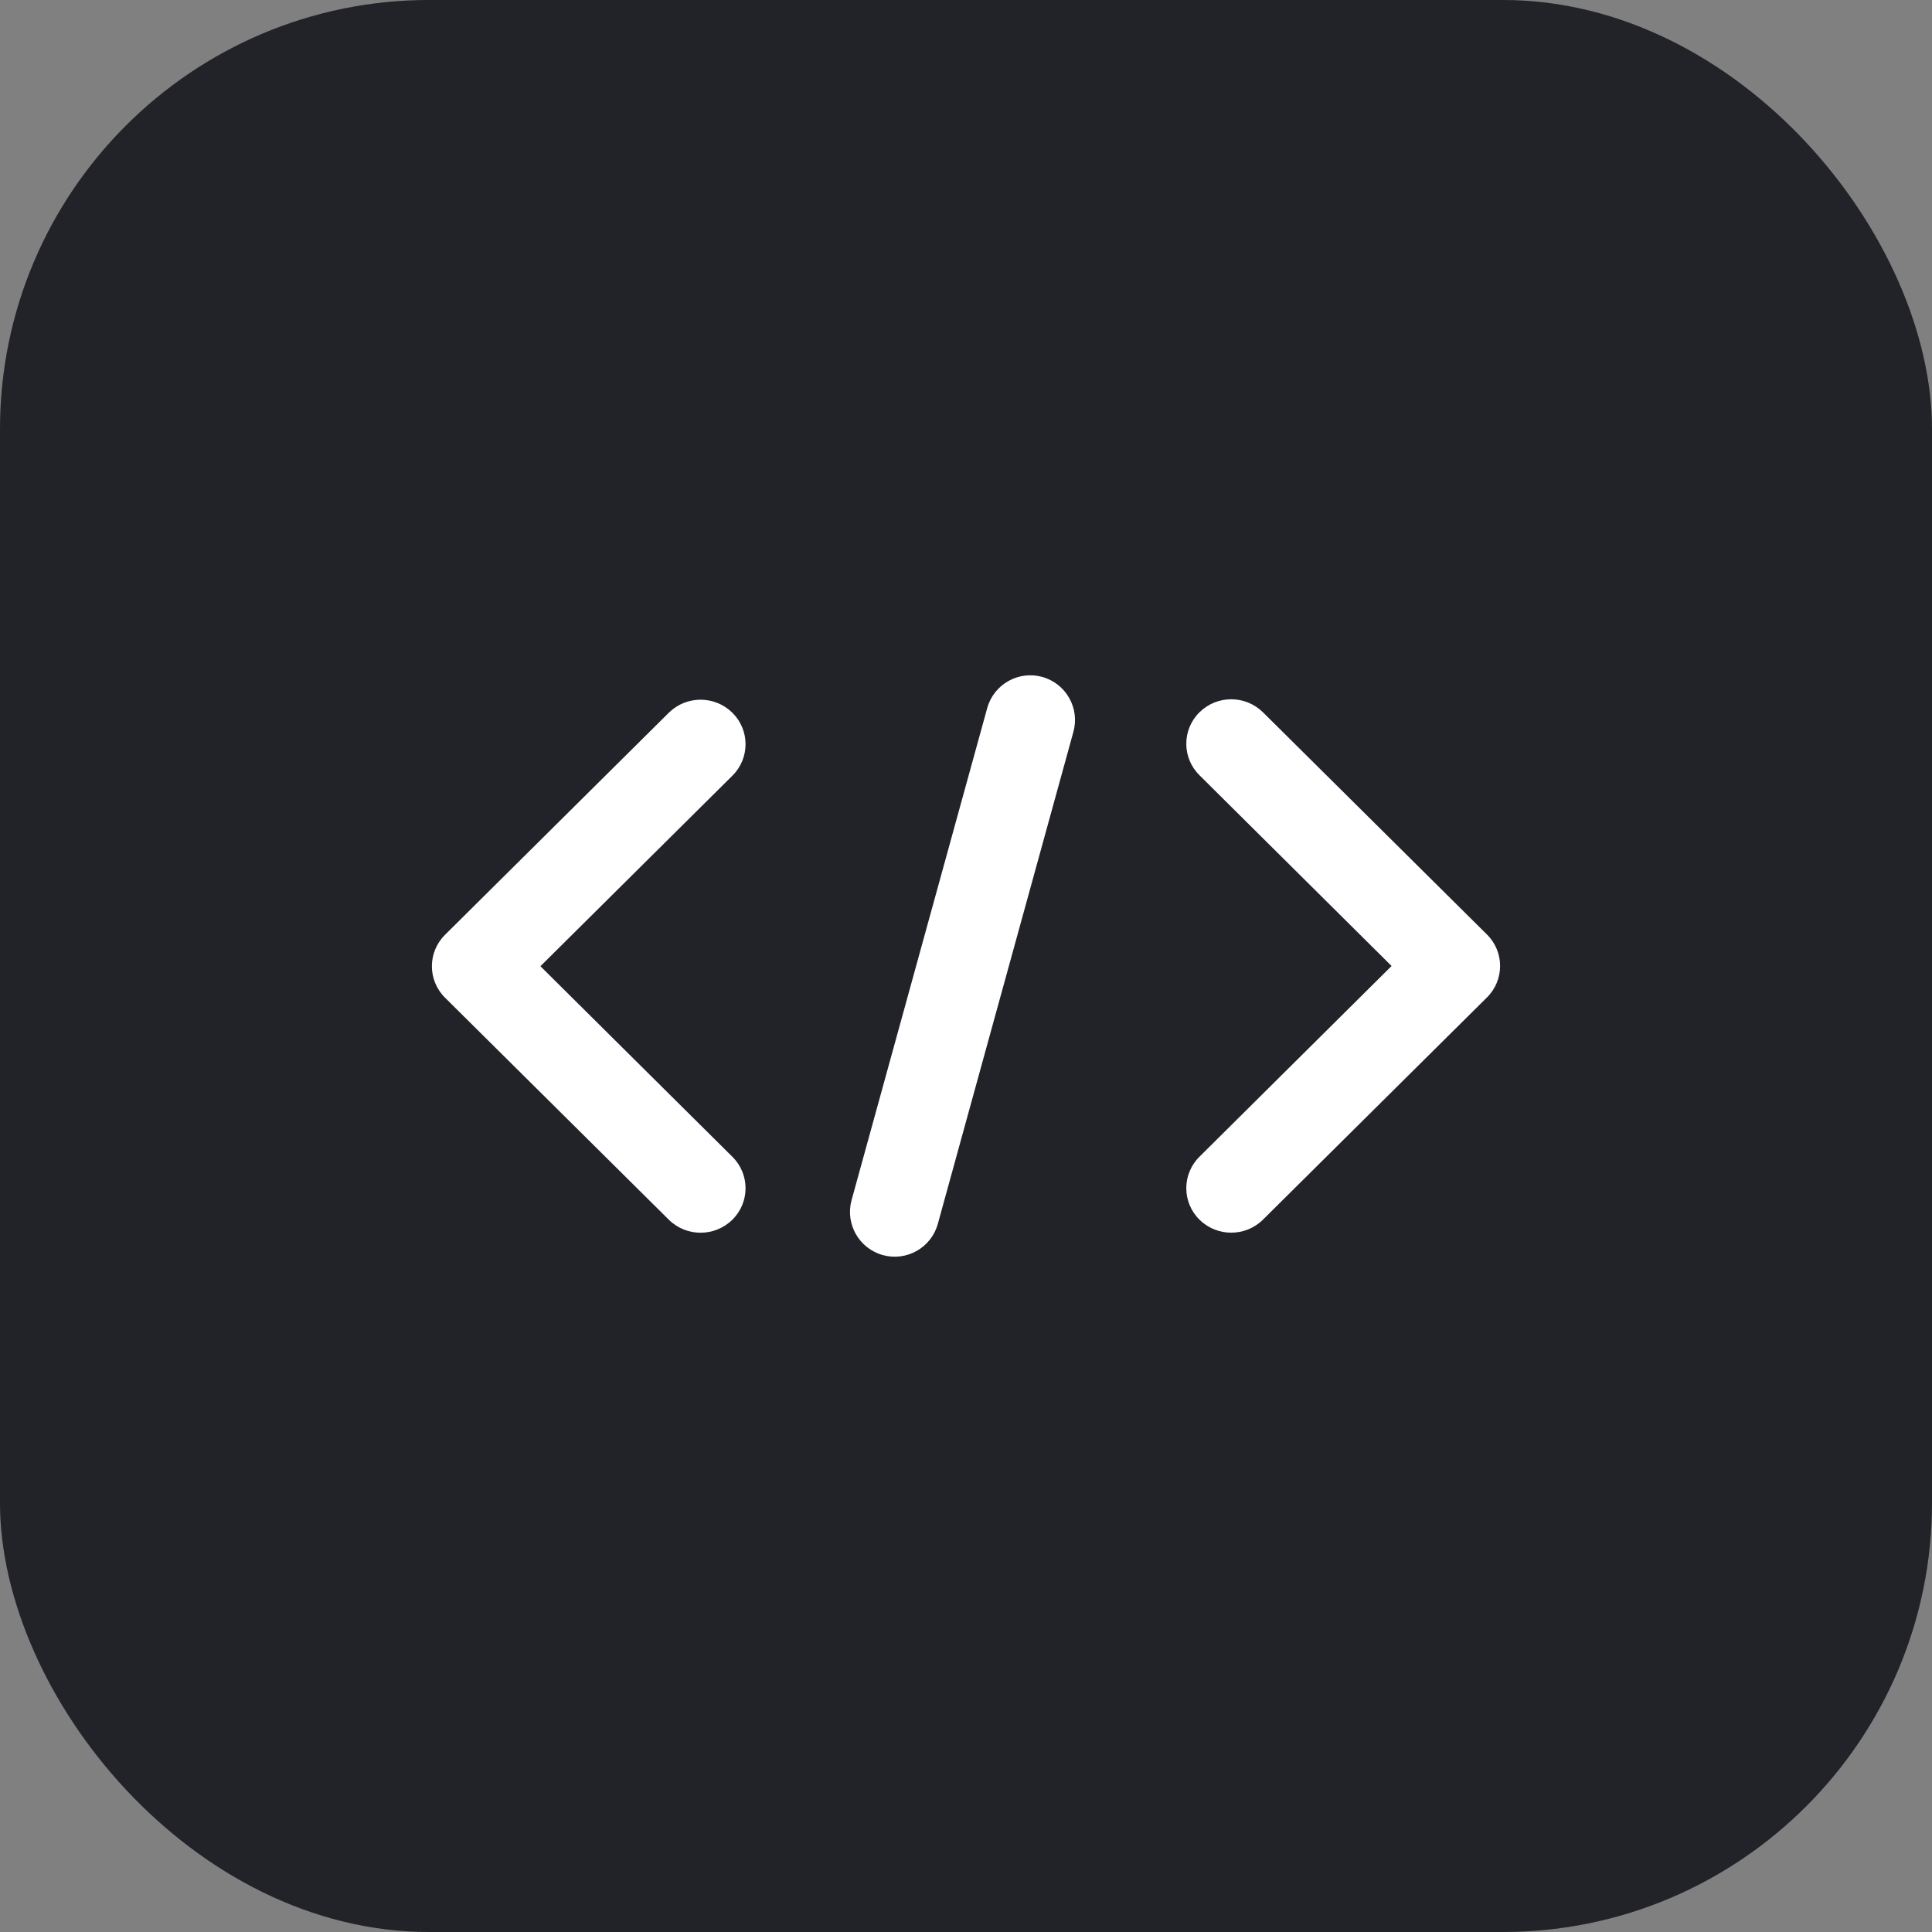 <svg xmlns="http://www.w3.org/2000/svg" width="36" height="36" viewBox="0 0 36 36" fill="none"><rect x="0" y="0" width="36" height="36" fill="#808080" stroke="none"/><rect width="36" height="36" rx="8" fill="#2B2A33"></rect><rect width="36" height="36" rx="8" fill="black" fill-opacity="0.2"></rect><path fill-rule="evenodd" clip-rule="evenodd" d="M20.001 13.638C20.124 13.194 19.863 12.736 19.419 12.613C18.976 12.491 18.517 12.752 18.395 13.195L15.868 22.362C15.746 22.806 16.007 23.265 16.451 23.387C16.894 23.509 17.353 23.248 17.475 22.805L20.001 13.638ZM22.35 22.726C22.677 23.05 23.207 23.05 23.534 22.726L27.707 18.586C28.034 18.262 28.034 17.737 27.707 17.413L23.534 13.273C23.207 12.949 22.677 12.949 22.35 13.273C22.023 13.597 22.023 14.122 22.35 14.445L25.93 18L22.35 21.554C22.023 21.878 22.023 22.403 22.35 22.726ZM13.647 22.727C13.319 23.051 12.789 23.051 12.462 22.727L8.293 18.591C7.966 18.267 7.966 17.742 8.293 17.418L12.462 13.281C12.789 12.957 13.319 12.957 13.647 13.281C13.974 13.605 13.974 14.13 13.647 14.454L10.07 18.004L13.647 21.555C13.974 21.878 13.974 22.404 13.647 22.727Z" fill="white"></path></svg>